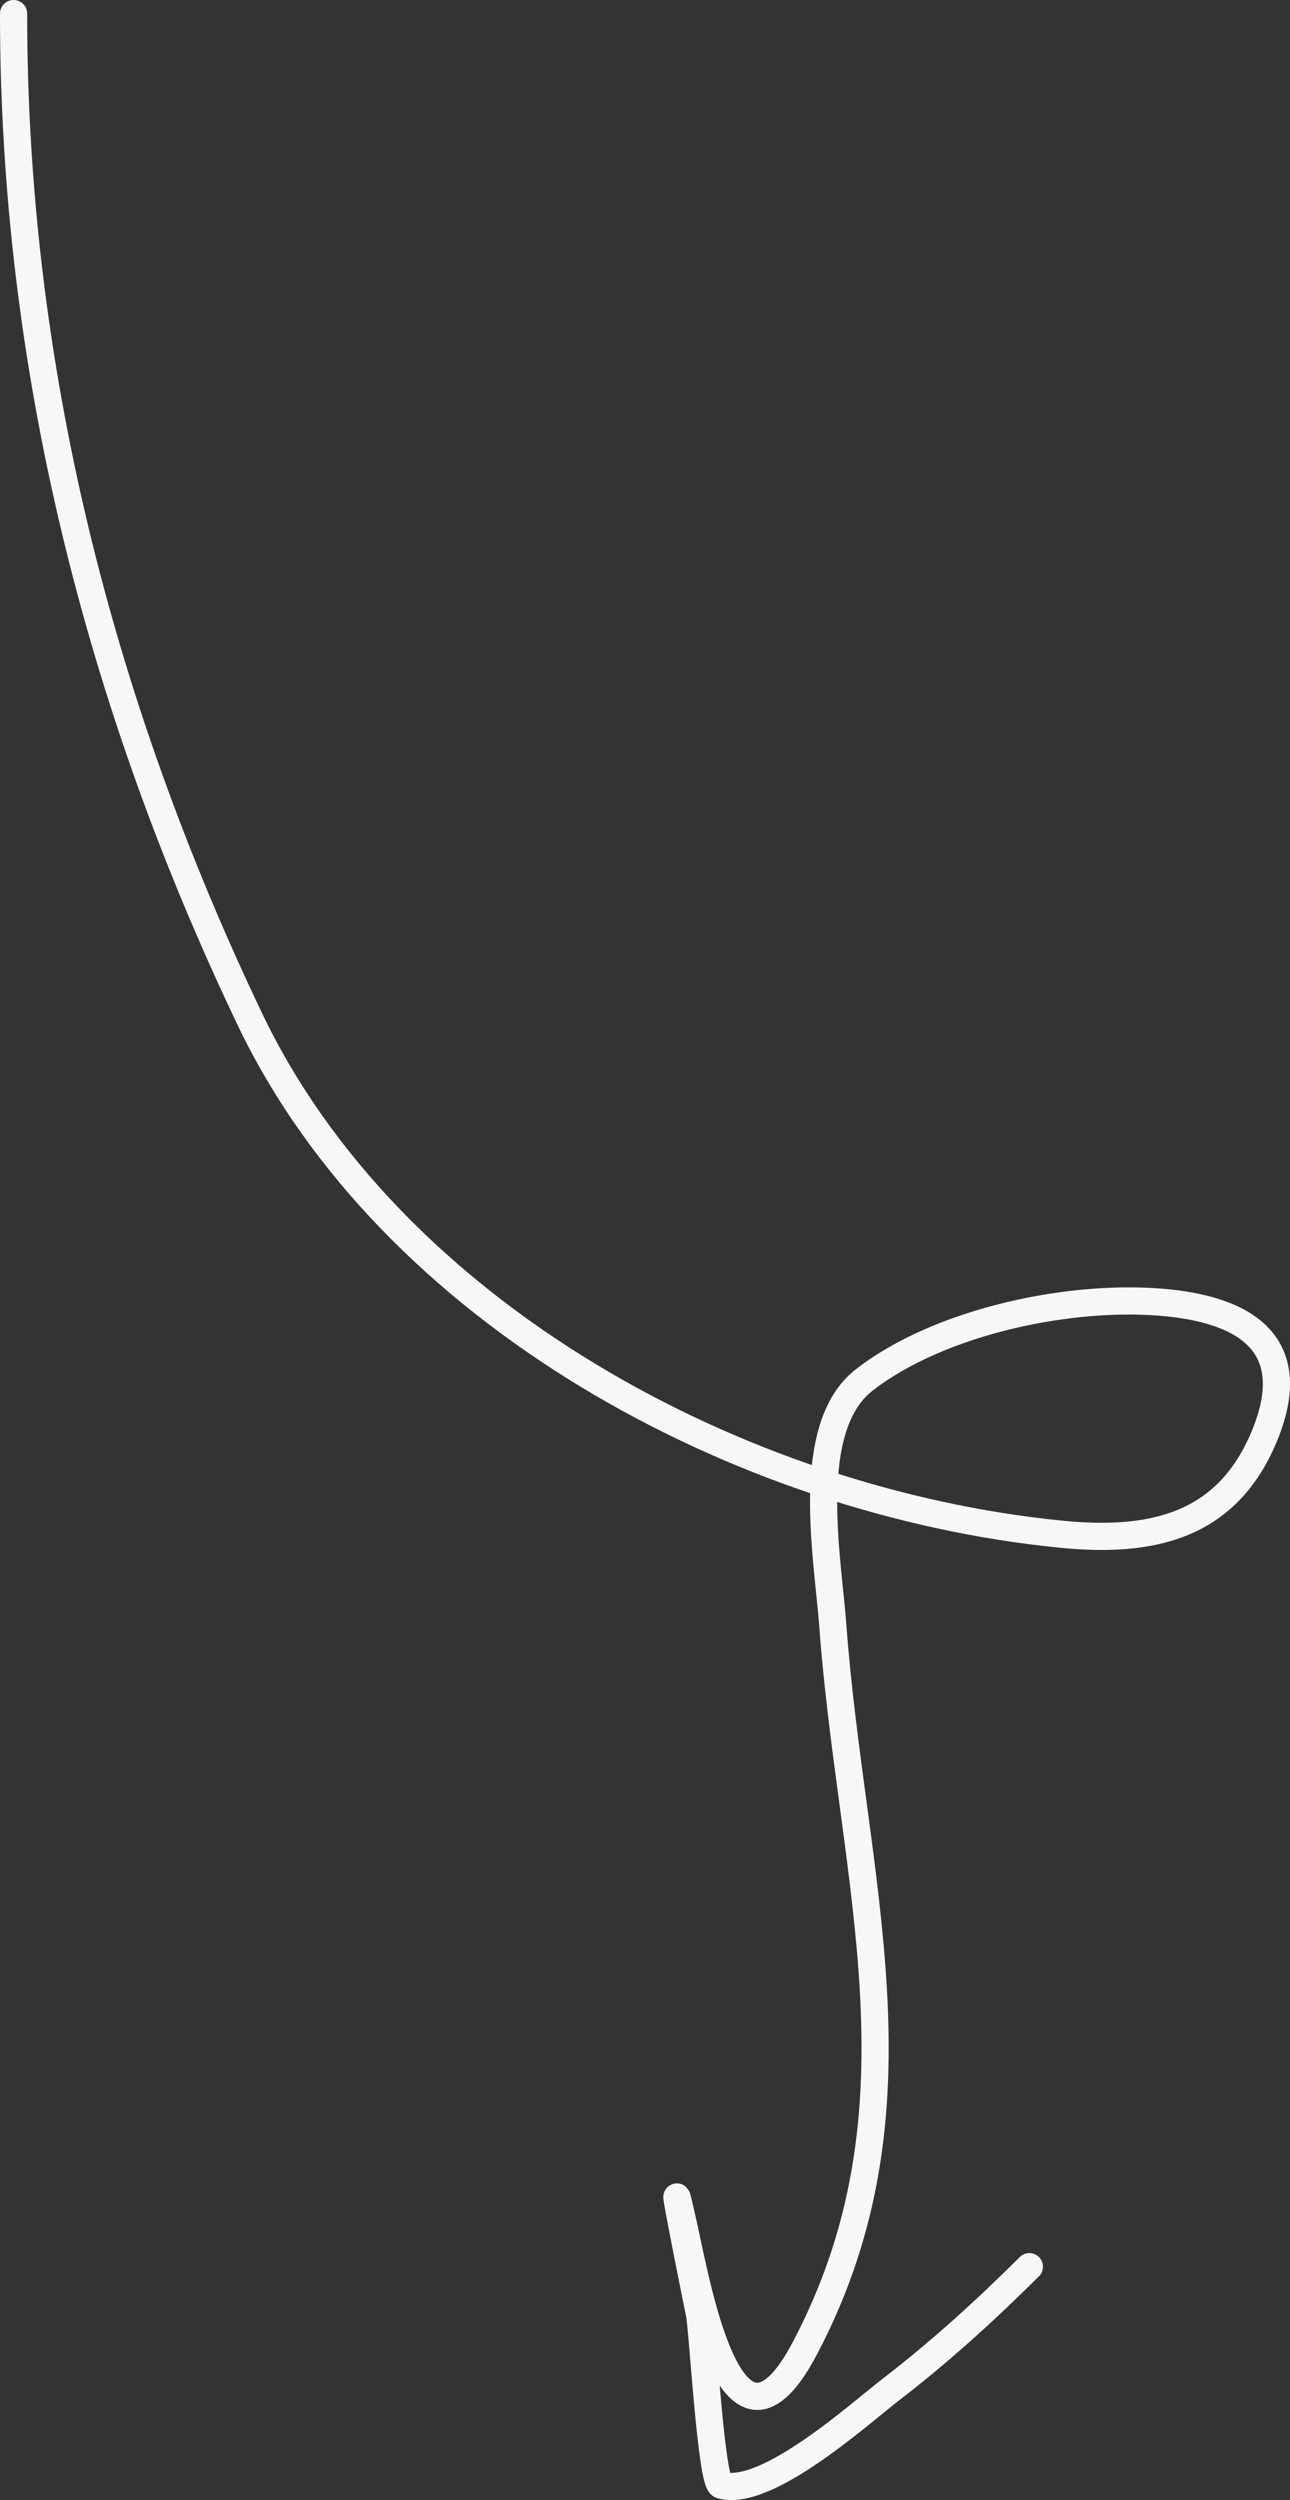 <?xml version="1.0" encoding="UTF-8"?> <svg xmlns="http://www.w3.org/2000/svg" width="95" height="184" viewBox="0 0 95 184" fill="none"><rect x="0" y="0" width="95" height="184" fill="#333333" stroke="none"/> <path d="M1 1C1 26.777 7.228 51.631 18.395 74.998C28.756 96.677 54.47 110.559 78.121 112.913C84.701 113.568 90.279 112.424 93.073 105.791C95.703 99.55 92.538 96.579 86.09 95.896C79.134 95.159 69.263 97.187 63.639 101.569C59.136 105.076 60.966 114.673 61.325 119.567C62.709 138.395 68.629 155.089 59.269 172.837C53.922 182.976 51.397 168.526 50.357 163.837C48.826 156.935 51.191 168.784 51.514 170.32C51.74 171.397 52.371 182.695 53.099 182.902C56.443 183.853 63.327 177.619 65.61 175.865C69.225 173.086 72.583 170.032 75.807 166.823" stroke="#F8F7F8" stroke-width="2" stroke-linecap="round"></path> </svg> 